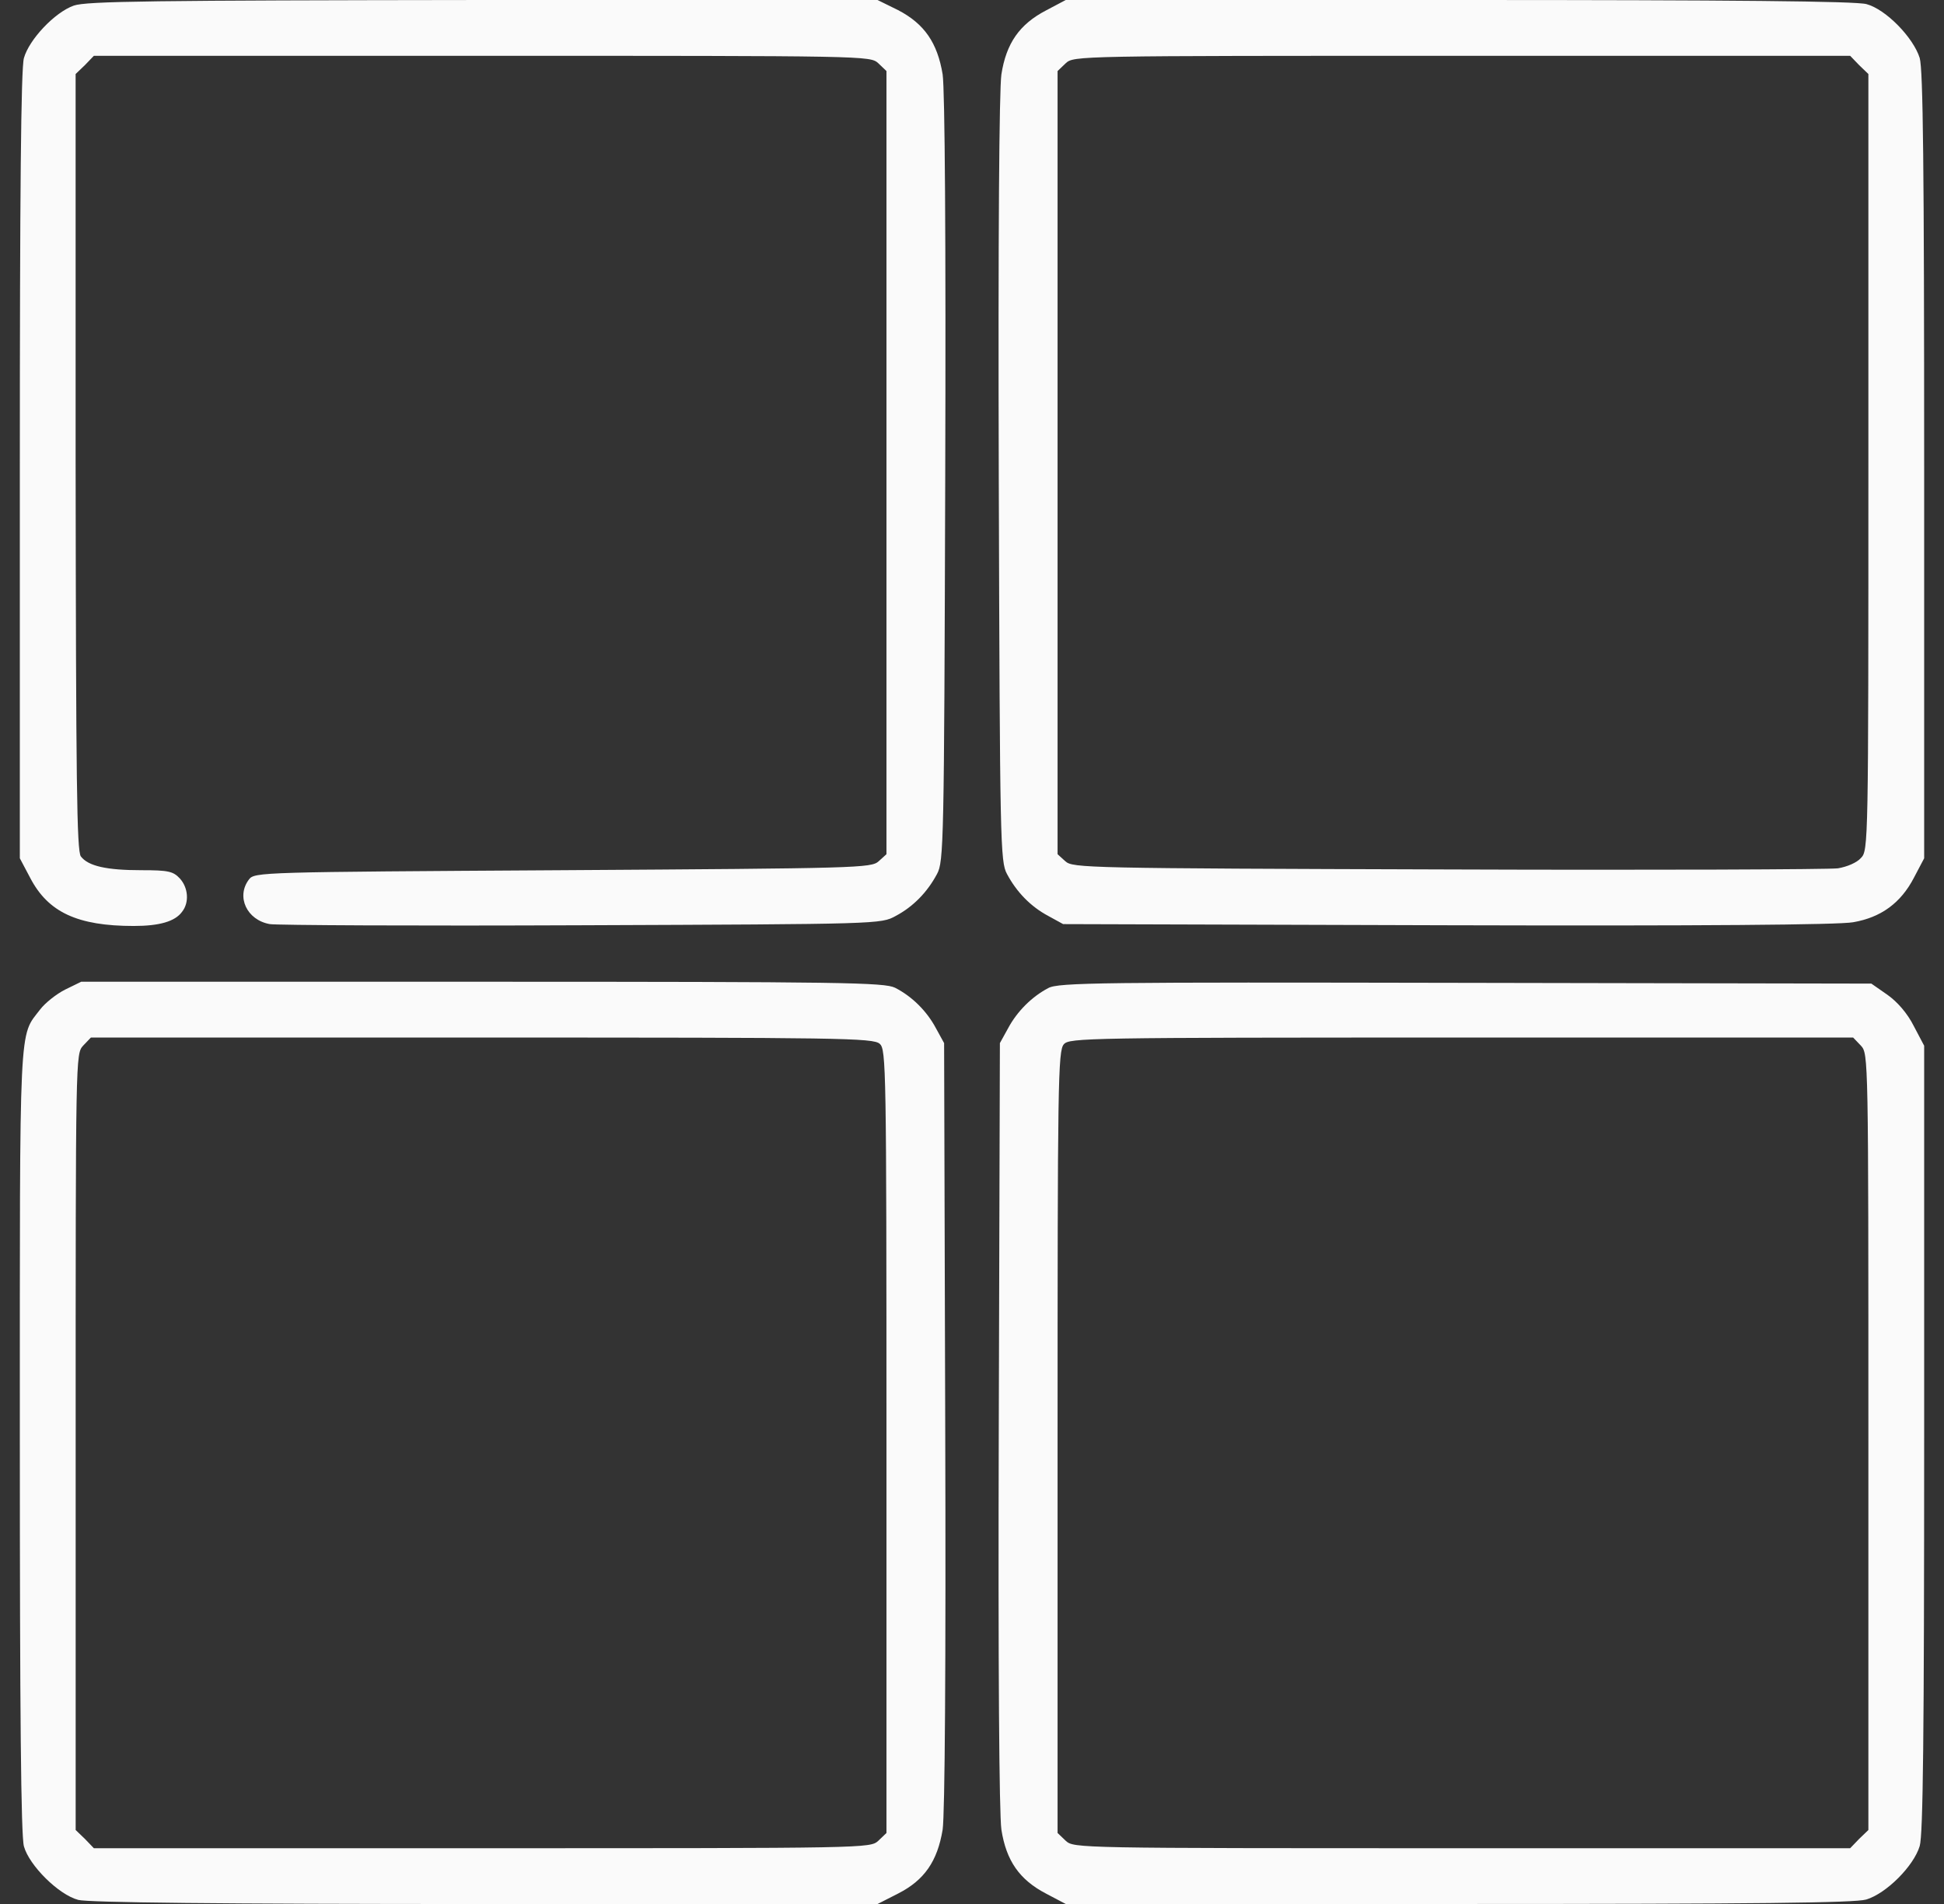 <svg width="49" height="48" viewBox="0 0 49 48" fill="none" xmlns="http://www.w3.org/2000/svg">
<rect x="0" y="0" width="49" height="48" fill="#333333" stroke="none"/>
<path d="M1.86 0.141C1.381 0.31 0.735 0.994 0.603 1.463C0.528 1.716 0.5 4.913 0.5 11.729V21.638L0.763 22.135C1.213 22.997 1.953 23.344 3.369 23.344C4.016 23.344 4.41 23.232 4.588 22.988C4.775 22.754 4.747 22.379 4.531 22.144C4.363 21.966 4.241 21.938 3.566 21.938C2.685 21.938 2.225 21.835 2.038 21.591C1.935 21.451 1.916 19.726 1.906 11.644V1.866L2.141 1.641L2.366 1.407H12.153C21.866 1.407 21.931 1.407 22.138 1.594L22.344 1.791V11.663V21.535L22.147 21.713C21.96 21.882 21.65 21.891 14.178 21.938C6.556 21.985 6.416 21.985 6.275 22.172C5.947 22.604 6.219 23.194 6.8 23.297C6.969 23.326 10.503 23.344 14.656 23.326C22.185 23.297 22.203 23.297 22.578 23.091C23.019 22.857 23.375 22.491 23.619 22.032C23.788 21.722 23.797 21.263 23.825 12.094C23.844 5.991 23.816 2.26 23.76 1.875C23.628 1.079 23.3 0.6 22.635 0.254L22.119 0H12.181C3.847 0.01 2.178 0.029 1.86 0.141Z" fill="#FAFAFA"/>
<path d="M26.366 0.263C25.7 0.61 25.363 1.088 25.241 1.875C25.185 2.26 25.157 5.991 25.175 12.094C25.203 21.263 25.213 21.722 25.381 22.032C25.625 22.491 25.982 22.857 26.422 23.091L26.797 23.297L36.491 23.326C42.866 23.344 46.353 23.316 46.71 23.25C47.413 23.129 47.91 22.763 48.238 22.135L48.5 21.638V11.747C48.5 4.182 48.472 1.763 48.388 1.463C48.228 0.947 47.535 0.235 47.047 0.104C46.785 0.029 43.644 0 36.772 0H26.863L26.366 0.263ZM46.86 1.641L47.094 1.866V11.654C47.094 21.272 47.094 21.441 46.907 21.629C46.803 21.75 46.55 21.854 46.325 21.891C46.1 21.919 41.675 21.938 36.491 21.919C27.36 21.891 27.041 21.882 26.853 21.713L26.657 21.535V11.663V1.791L26.863 1.594C27.069 1.407 27.135 1.407 36.847 1.407H46.635L46.86 1.641Z" fill="#FAFAFA"/>
<path d="M1.644 24.947C1.419 25.06 1.138 25.285 1.016 25.444C0.472 26.157 0.5 25.566 0.5 36.3C0.5 43.154 0.528 46.285 0.603 46.547C0.735 47.026 1.475 47.766 1.972 47.897C2.216 47.963 5.535 48.001 12.228 48.001H22.119L22.635 47.738C23.3 47.401 23.628 46.922 23.76 46.126C23.816 45.741 23.844 42.01 23.825 35.907L23.797 26.297L23.591 25.922C23.357 25.482 22.982 25.116 22.56 24.901C22.288 24.769 21.266 24.75 12.153 24.75H2.047L1.644 24.947ZM22.175 26.316C22.335 26.457 22.344 26.897 22.344 36.338V46.21L22.138 46.407C21.931 46.594 21.866 46.594 12.153 46.594H2.366L2.141 46.36L1.907 46.135V36.347C1.907 26.635 1.907 26.569 2.094 26.363L2.291 26.157H12.144C21.181 26.157 22.016 26.166 22.175 26.316Z" fill="#FAFAFA"/>
<path d="M26.422 24.91C26.01 25.125 25.635 25.5 25.41 25.922L25.203 26.297L25.175 35.907C25.157 42.01 25.185 45.741 25.241 46.125C25.363 46.913 25.7 47.391 26.366 47.738L26.863 48H36.753C44.282 48 46.747 47.972 47.038 47.888C47.544 47.738 48.238 47.044 48.388 46.538C48.472 46.247 48.5 43.782 48.5 36.253V26.363L48.238 25.866C48.078 25.547 47.825 25.256 47.572 25.078L47.169 24.797L36.941 24.778C27.753 24.76 26.675 24.769 26.422 24.91ZM46.907 26.363C47.094 26.569 47.094 26.635 47.094 36.347V46.135L46.86 46.36L46.635 46.594H36.847C27.135 46.594 27.069 46.594 26.863 46.407L26.657 46.21V36.356C26.657 27.319 26.666 26.485 26.816 26.325C26.956 26.166 27.397 26.157 36.838 26.157H46.71L46.907 26.363Z" fill="#FAFAFA"/>
</svg>
